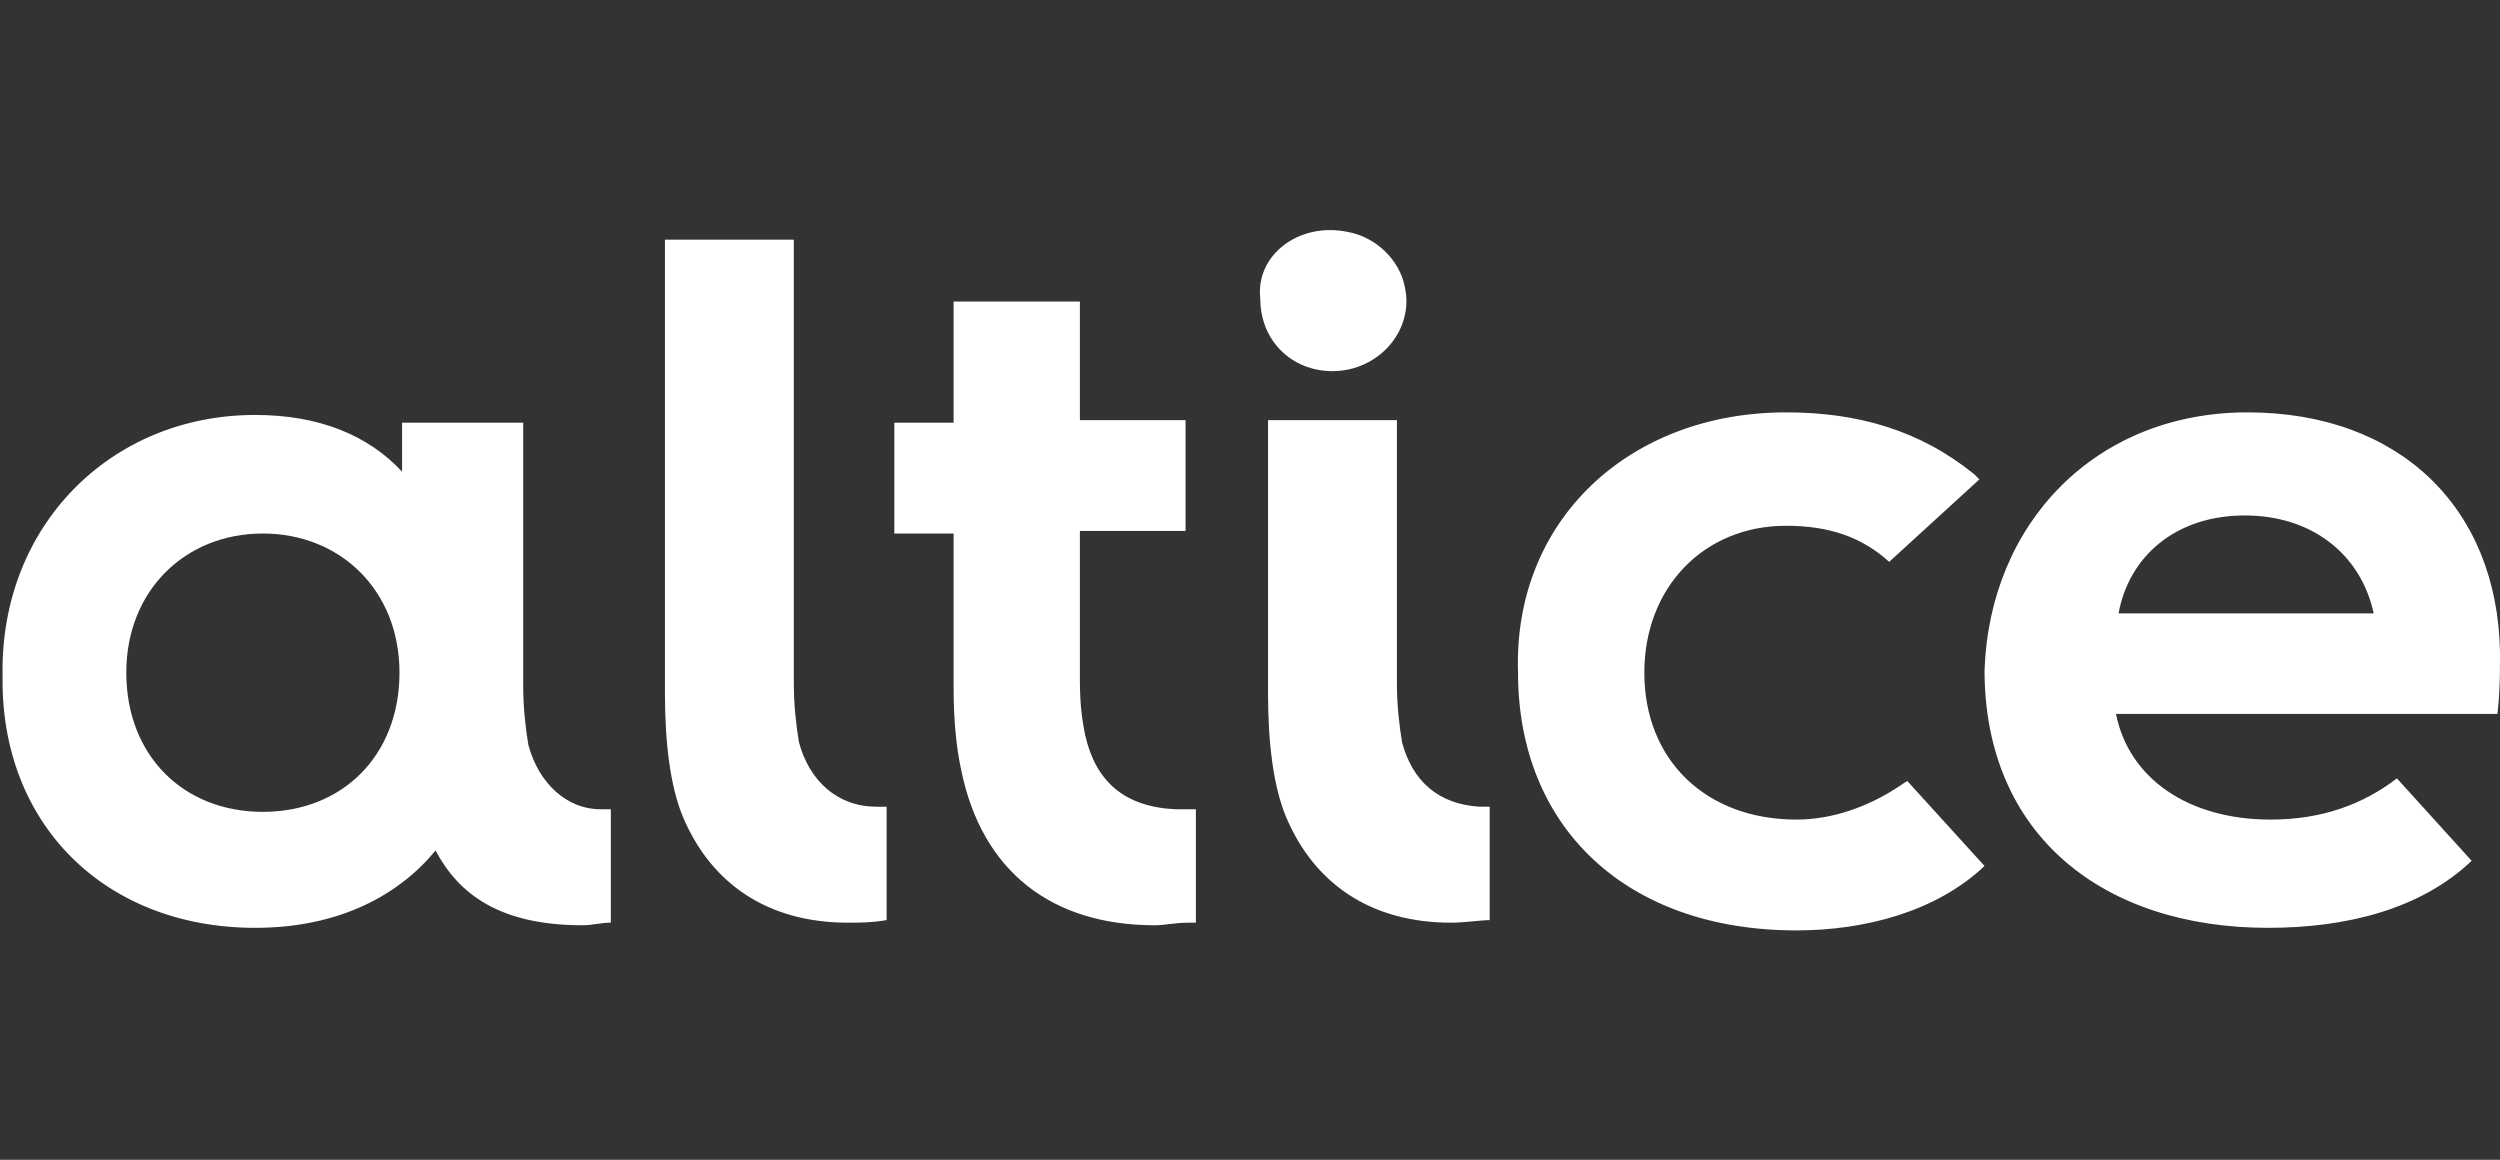 <?xml version="1.0" encoding="utf-8"?>
<!-- Generator: Adobe Illustrator 20.1.0, SVG Export Plug-In . SVG Version: 6.00 Build 0)  -->
<svg version="1.1" id="layer" xmlns="http://www.w3.org/2000/svg" xmlns:xlink="http://www.w3.org/1999/xlink" x="0px" y="0px"
	 width="97px" height="45px" viewBox="0 0 97 45" style="enable-background:new 0 0 97 45;" xml:space="preserve">
<rect x="0" y="0" width="97" height="45" fill="#333333" stroke="none"/>
<g>
	<g>
		<path style="fill:#FFFFFF;" d="M73.7,30.5c-1.2,0.8-2.6,1.3-4,1.3c-3.5,0-5.9-2.3-5.9-5.7c0-3.3,2.3-5.7,5.5-5.7
			c1.6,0,2.9,0.4,4,1.4l3.5-3.2l-0.2-0.2c-2.1-1.7-4.5-2.4-7.3-2.4c-6.1,0-10.6,4.2-10.4,10.1c0,6,4.2,10,10.8,10
			c2.6,0,5.4-0.7,7.3-2.5l-3-3.3L73.7,30.5z M42.1,28.5c-0.1-0.5-0.2-1.1-0.2-2.1v-5.8h4.1v-4.3h-4.1v-4.6H37v4.7h-2.3v4.3H37v6
			c0,1.2,0.1,2.3,0.3,3.2c0.8,3.9,3.5,6,7.5,6c0.4,0,0.8-0.1,1.3-0.1h0.3v-4.4h-0.8C43.6,31.3,42.5,30.3,42.1,28.5z M31,28.8
			c-0.1-0.6-0.2-1.4-0.2-2.3V9.3h-5v17.6c0,1.9,0.2,3.6,0.7,4.8c1.1,2.6,3.3,4.1,6.4,4.1c0.5,0,0.9,0,1.5-0.1v-4.4h-0.4
			C32.5,31.3,31.4,30.3,31,28.8z M54.4,28.8c-0.1-0.6-0.2-1.4-0.2-2.3V16.3h-5v10.6c0,1.9,0.2,3.6,0.7,4.8c1.1,2.6,3.3,4.1,6.4,4.1
			c0.5,0,1.2-0.1,1.5-0.1v-4.4h-0.4C55.8,31.2,54.8,30.3,54.4,28.8z M20.5,28.9c-0.1-0.6-0.2-1.4-0.2-2.3V16.4h-4.7v1.9
			c-1.3-1.4-3.2-2.2-5.7-2.2c-5.6,0-9.9,4.3-9.8,10.1C0,32,4.1,36,9.9,36c3.3,0,5.6-1.3,7-3c0.9,1.7,2.5,2.9,5.7,2.9
			c0.4,0,0.7-0.1,1.1-0.1v-4.4h-0.4C22,31.4,20.9,30.4,20.5,28.9z M10.2,31.5c-3.1,0-5.3-2.2-5.3-5.4c0-3.2,2.3-5.4,5.3-5.4
			c3,0,5.3,2.2,5.3,5.4C15.5,29.3,13.3,31.5,10.2,31.5z M87.2,16c-5.9,0-10,4.3-10.2,10c0,6.4,4.6,10,11,10c3,0,5.9-0.7,7.9-2.6
			L93,30.2c-1.3,1-2.9,1.6-4.9,1.6c-3.2,0-5.5-1.6-6-4.1h14.8c0,0,0.1-0.7,0.1-2v-0.4C96.9,19.7,93.1,16,87.2,16z M82.2,23.8
			c0.4-2.2,2.2-3.8,4.9-3.8c2.6,0,4.5,1.5,5,3.8H82.2z M51.7,14.4c1.8,0,3.2-1.6,2.8-3.3c-0.2-1-1.1-1.9-2.2-2.1
			c-1.9-0.4-3.6,0.9-3.4,2.6C48.9,13.2,50.1,14.4,51.7,14.4z"/>
	</g>
</g>
</svg>
